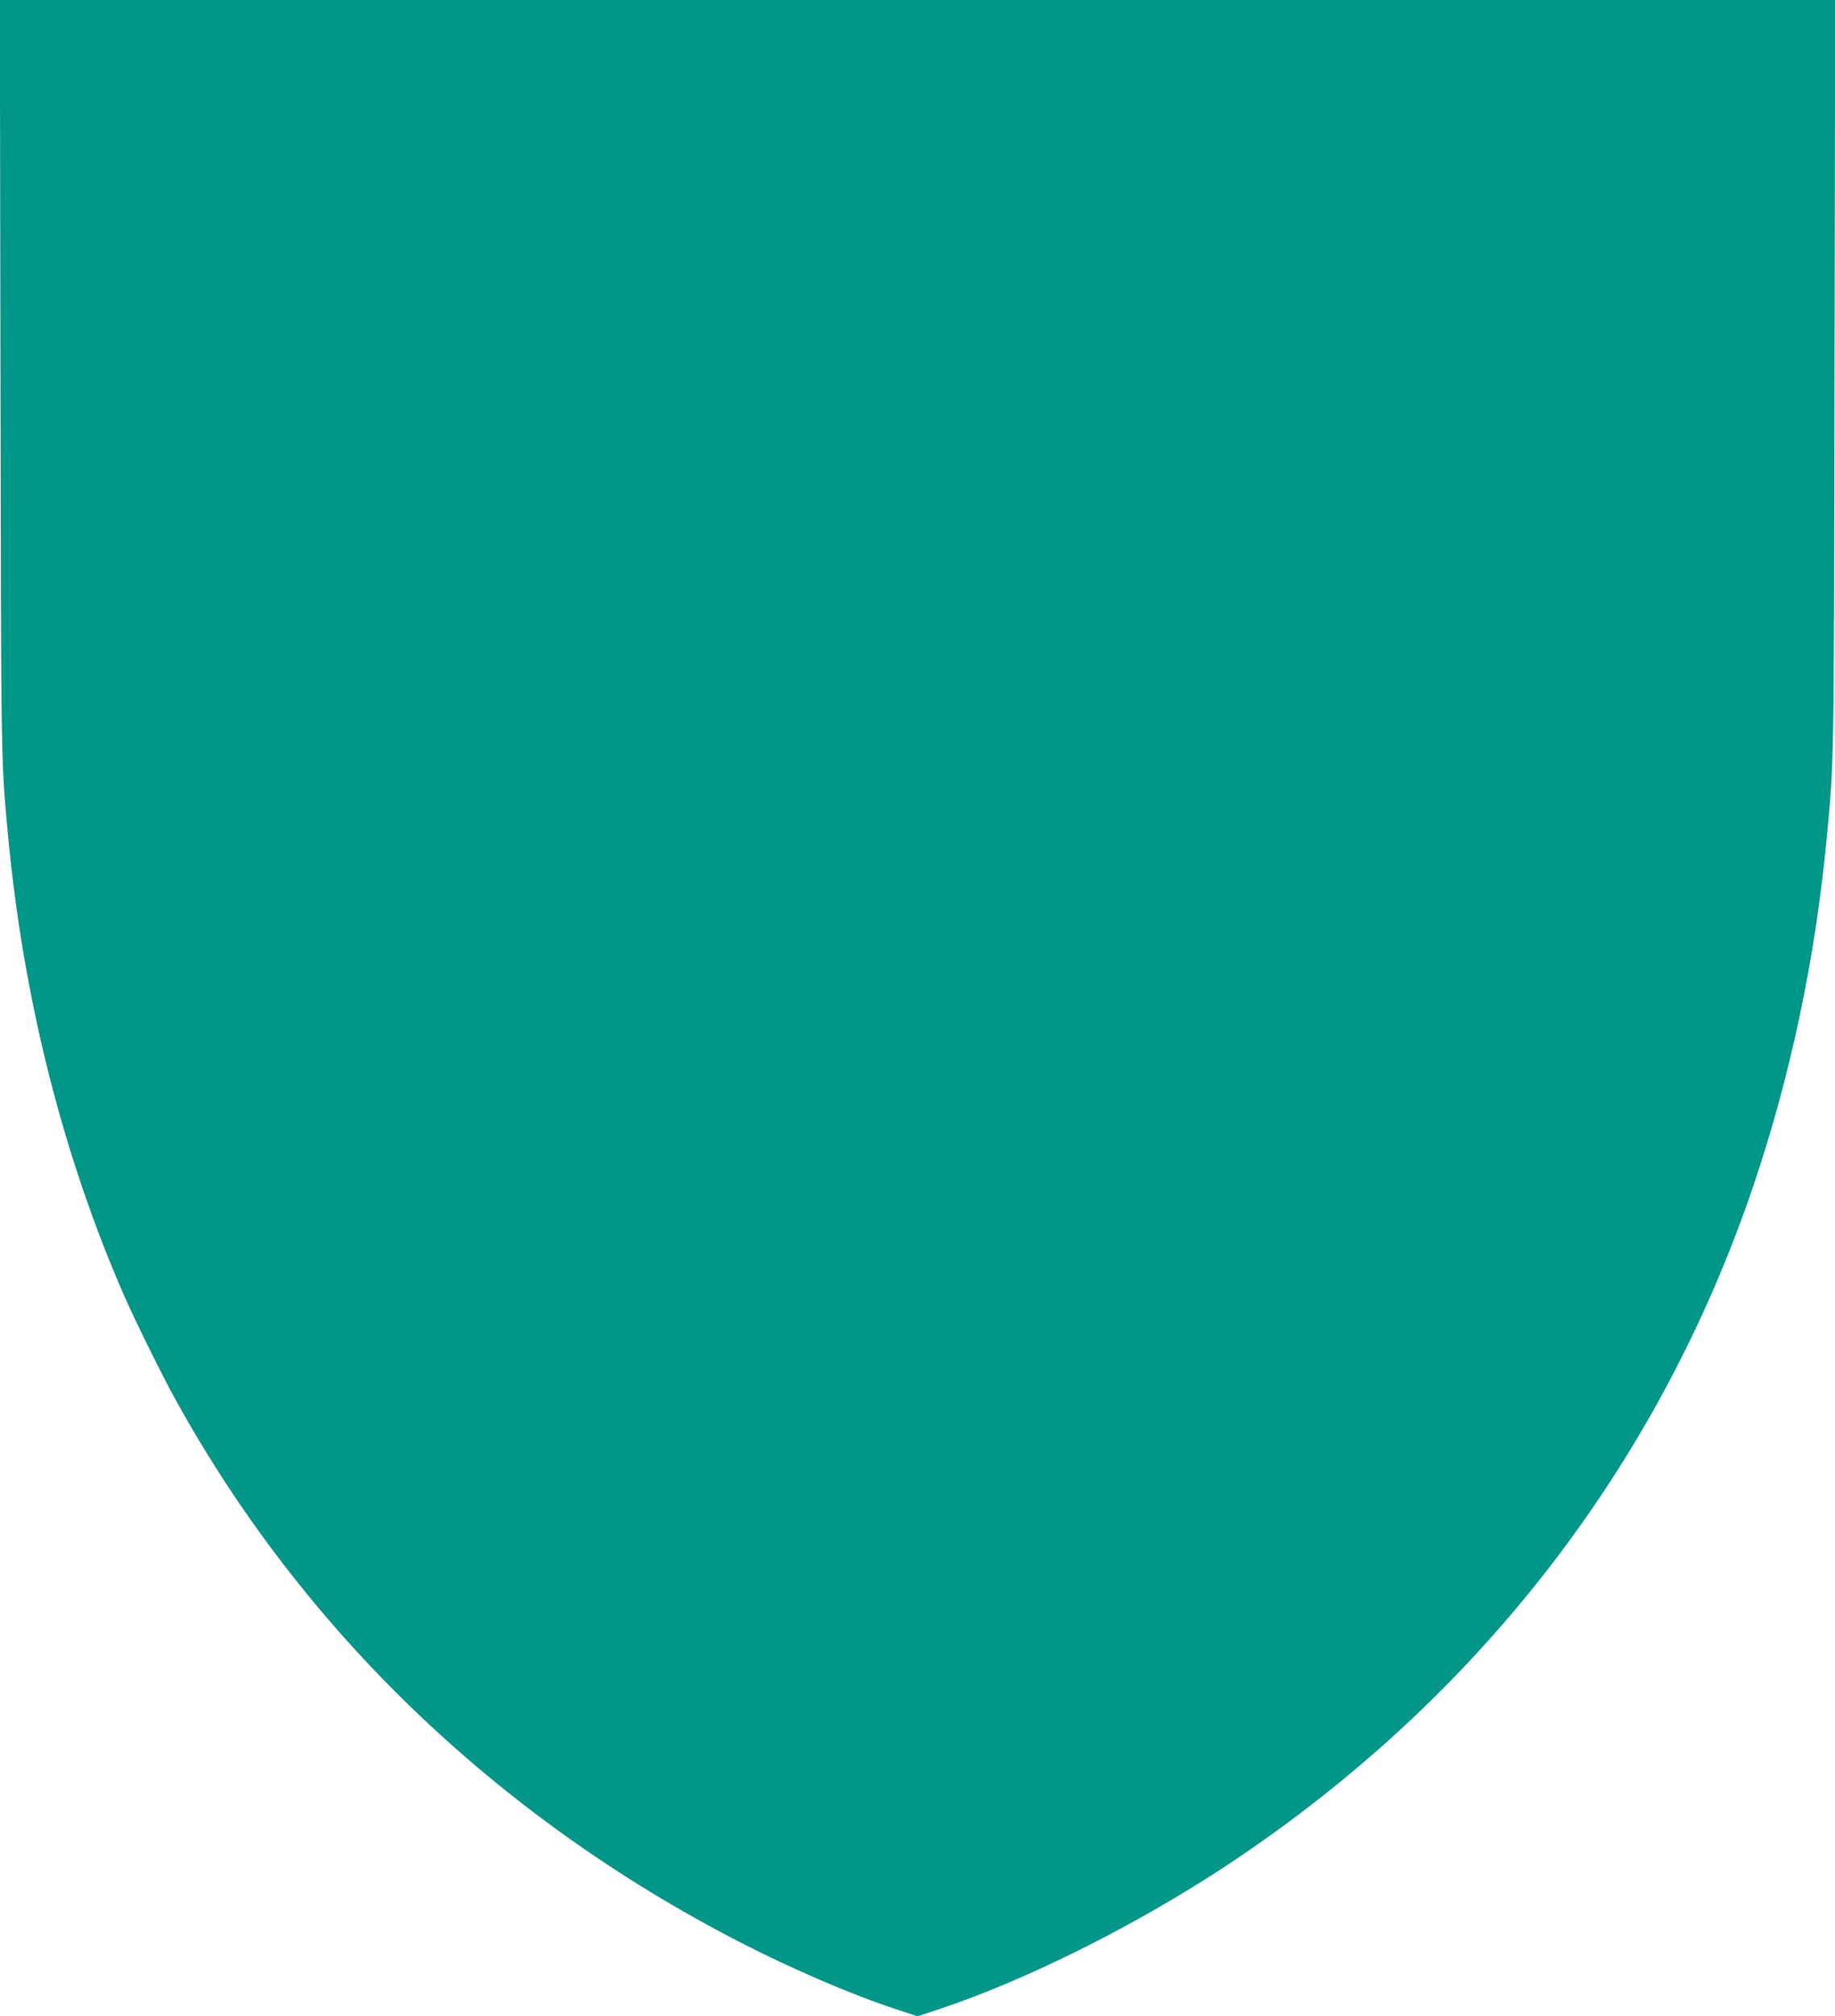 <?xml version="1.0" standalone="no"?>
<!DOCTYPE svg PUBLIC "-//W3C//DTD SVG 20010904//EN"
 "http://www.w3.org/TR/2001/REC-SVG-20010904/DTD/svg10.dtd">
<svg version="1.0" xmlns="http://www.w3.org/2000/svg"
 width="1165pt" height="1280pt" viewBox="0 0 1165 1280"
 preserveAspectRatio="xMidYMid meet">
<g transform="translate(0,1280) scale(0.1,-0.1)"
fill="#009688" stroke="none">
<path d="M3 10418 c4 -2500 3 -2437 47 -2913 97 -1047 352 -2055 746 -2950 64
-145 238 -498 316 -638 807 -1465 2041 -2652 3579 -3446 338 -174 719 -338
1004 -431 l131 -43 129 43 c561 185 1278 545 1860 933 1573 1049 2709 2518
3310 4278 243 713 402 1468 475 2254 44 476 43 413 47 2913 l4 2382 -5826 0
-5826 0 4 -2382z"/>
</g>
</svg>
